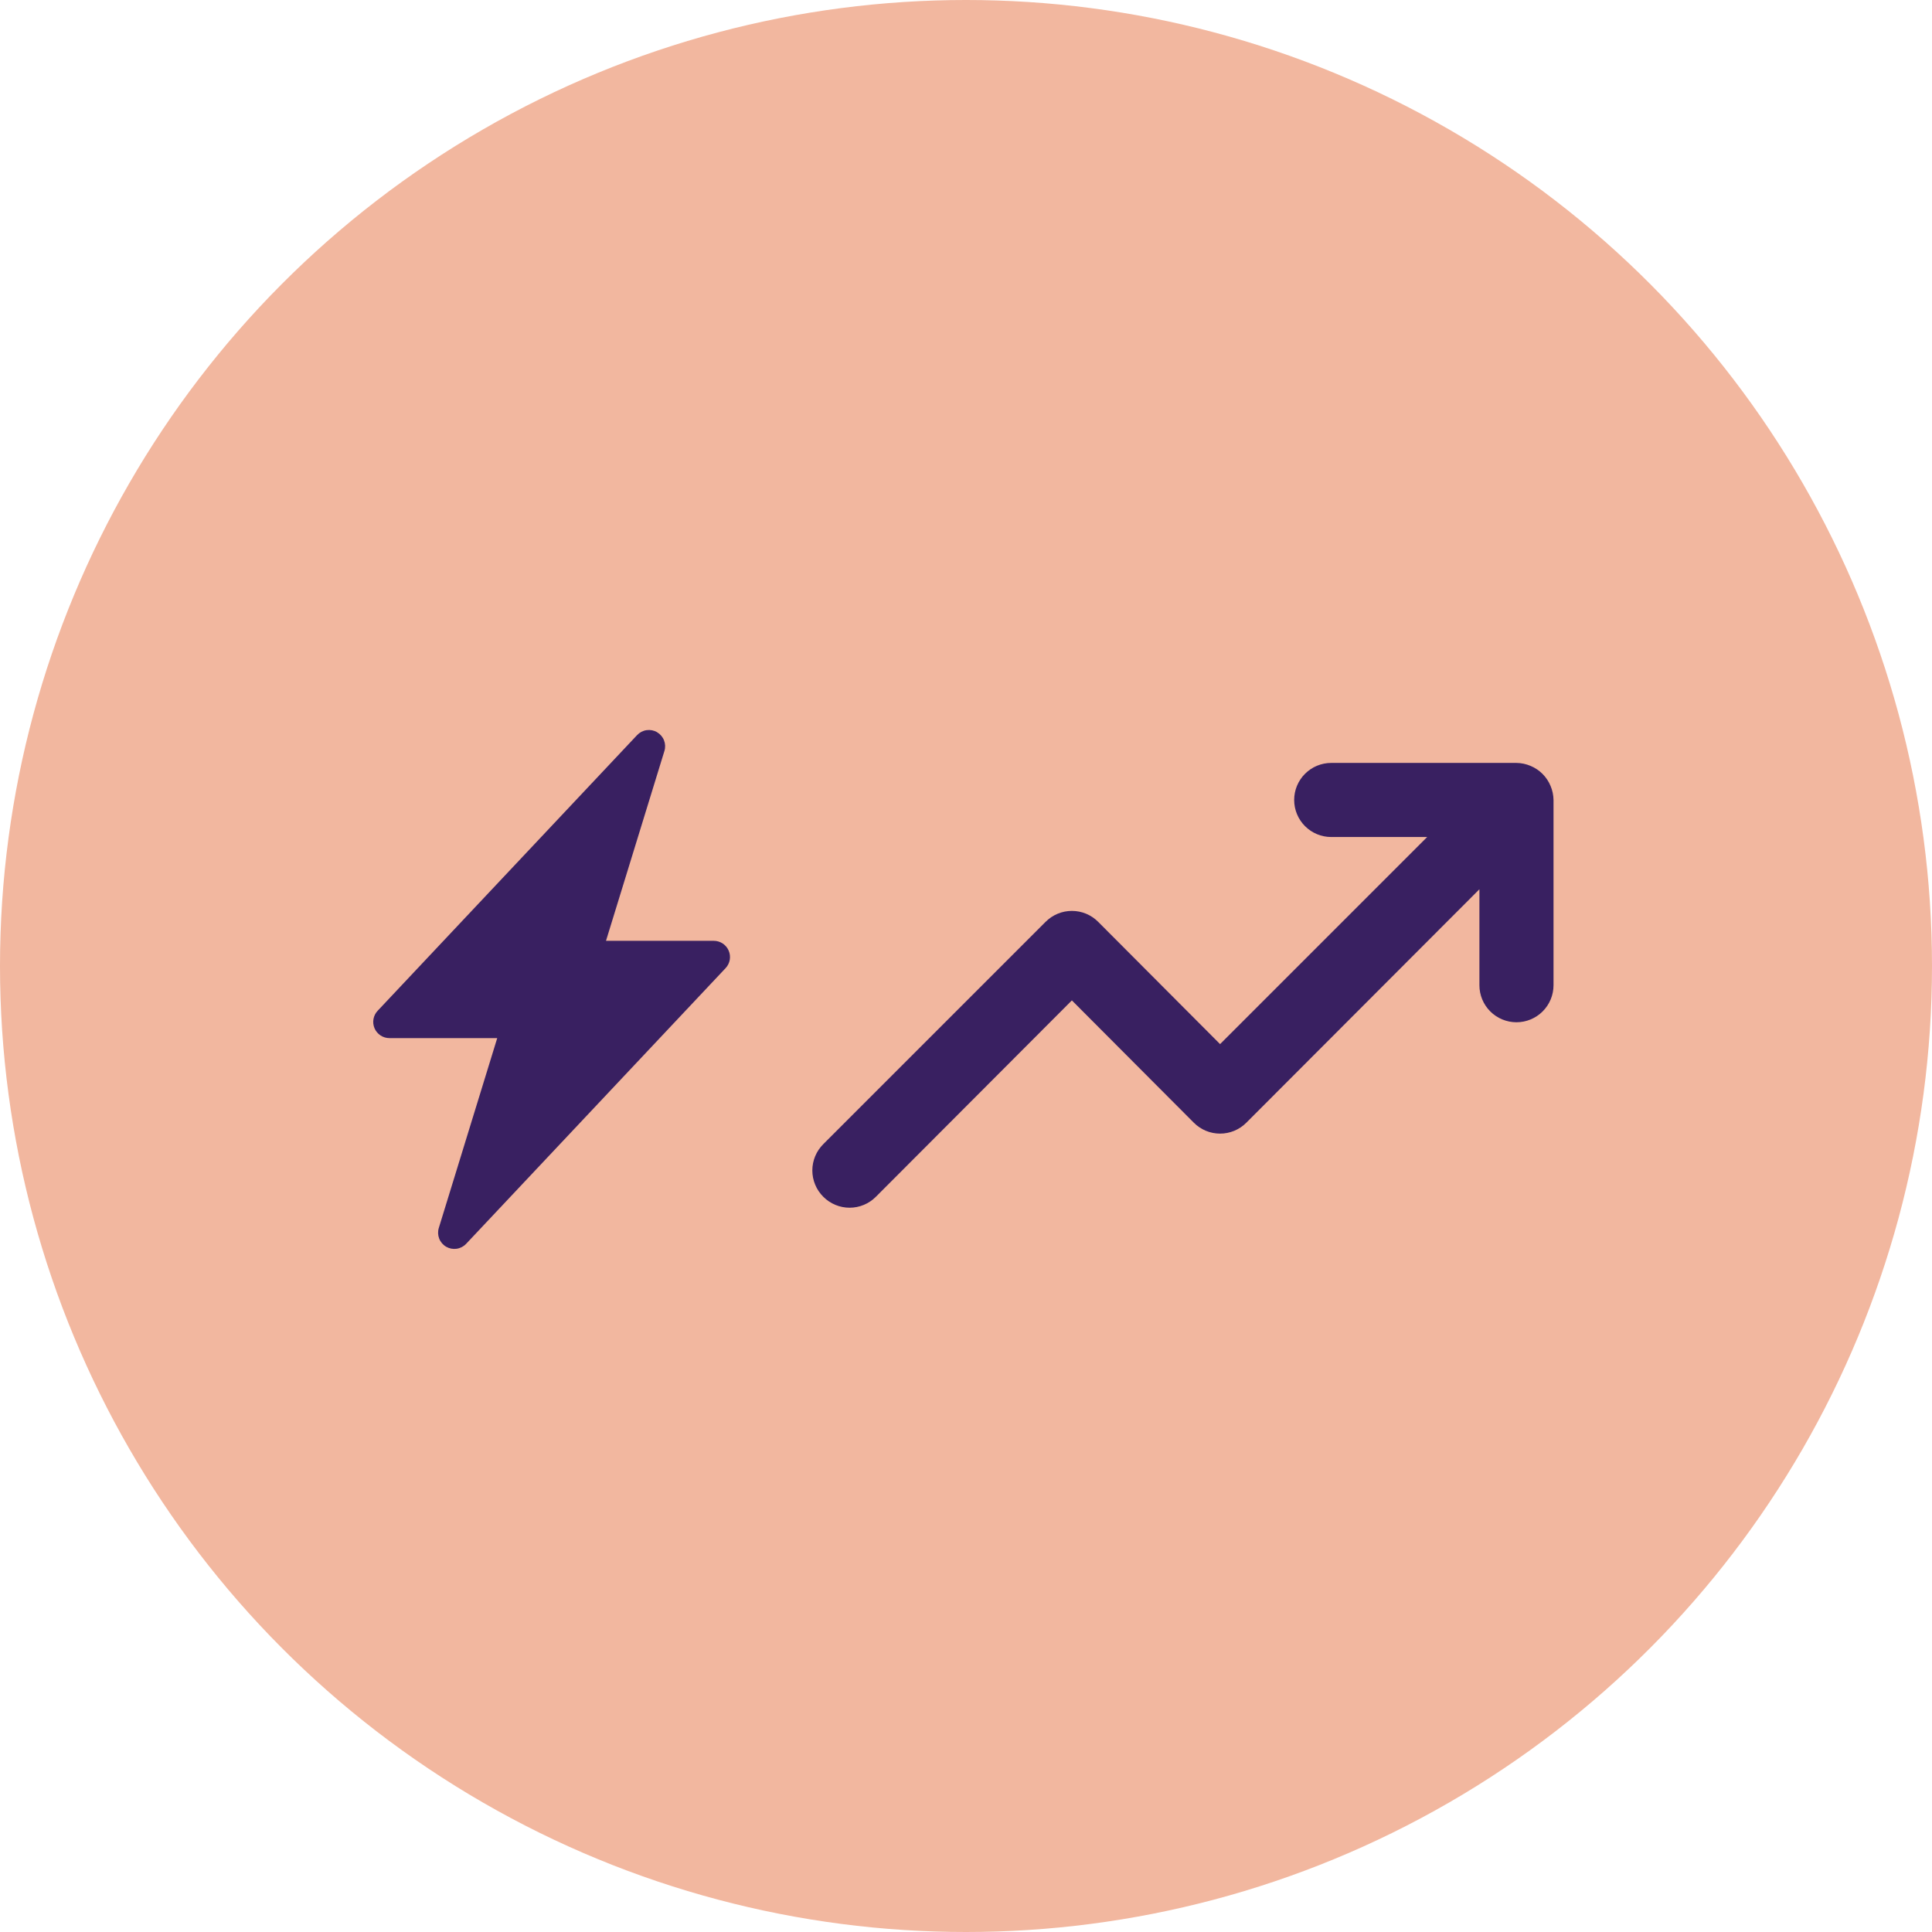 <svg width="143" height="143" viewBox="0 0 143 143" fill="none" xmlns="http://www.w3.org/2000/svg">
<circle cx="71.5" cy="71.5" r="71.5" fill="#F2B79F"/>
<path d="M114.766 58.169C114.488 57.499 113.956 56.966 113.285 56.688C112.956 56.548 112.602 56.473 112.243 56.469H98.532C97.805 56.469 97.108 56.758 96.594 57.272C96.079 57.786 95.79 58.484 95.79 59.211C95.79 59.938 96.079 60.636 96.594 61.15C97.108 61.664 97.805 61.953 98.532 61.953H105.635L90.306 77.282L81.284 68.233C81.029 67.976 80.726 67.772 80.392 67.632C80.058 67.493 79.699 67.422 79.337 67.422C78.975 67.422 78.617 67.493 78.283 67.632C77.948 67.772 77.645 67.976 77.39 68.233L60.937 84.686C60.68 84.941 60.476 85.244 60.337 85.578C60.198 85.912 60.126 86.271 60.126 86.633C60.126 86.995 60.198 87.353 60.337 87.687C60.476 88.022 60.68 88.325 60.937 88.58C61.192 88.837 61.495 89.041 61.83 89.18C62.164 89.319 62.522 89.391 62.884 89.391C63.246 89.391 63.605 89.319 63.939 89.18C64.273 89.041 64.576 88.837 64.831 88.58L79.337 74.046L88.359 83.095C88.614 83.352 88.917 83.556 89.251 83.696C89.585 83.835 89.944 83.906 90.306 83.906C90.668 83.906 91.026 83.835 91.361 83.696C91.695 83.556 91.998 83.352 92.253 83.095L109.501 65.82V72.922C109.501 73.649 109.79 74.347 110.304 74.861C110.819 75.375 111.516 75.664 112.243 75.664C112.971 75.664 113.668 75.375 114.182 74.861C114.697 74.347 114.986 73.649 114.986 72.922V59.211C114.981 58.853 114.907 58.499 114.766 58.169V58.169Z" fill="#392061"/>
<path d="M48.633 54.196C48.867 54.332 49.049 54.544 49.148 54.797C49.247 55.049 49.258 55.328 49.177 55.588L44.854 69.636H52.831C53.065 69.636 53.295 69.704 53.491 69.833C53.687 69.962 53.84 70.145 53.933 70.36C54.026 70.575 54.054 70.813 54.014 71.044C53.973 71.275 53.866 71.489 53.705 71.659L34.501 92.064C34.315 92.261 34.068 92.39 33.799 92.429C33.531 92.468 33.257 92.415 33.023 92.279C32.788 92.143 32.607 91.931 32.508 91.678C32.41 91.425 32.399 91.147 32.479 90.888L36.803 76.837H28.826C28.591 76.837 28.362 76.769 28.166 76.64C27.97 76.511 27.816 76.328 27.723 76.113C27.63 75.898 27.602 75.66 27.643 75.429C27.684 75.198 27.791 74.984 27.952 74.814L47.156 54.409C47.342 54.212 47.589 54.083 47.857 54.044C48.125 54.005 48.398 54.057 48.633 54.193V54.196Z" fill="#392061"/>
</svg>
